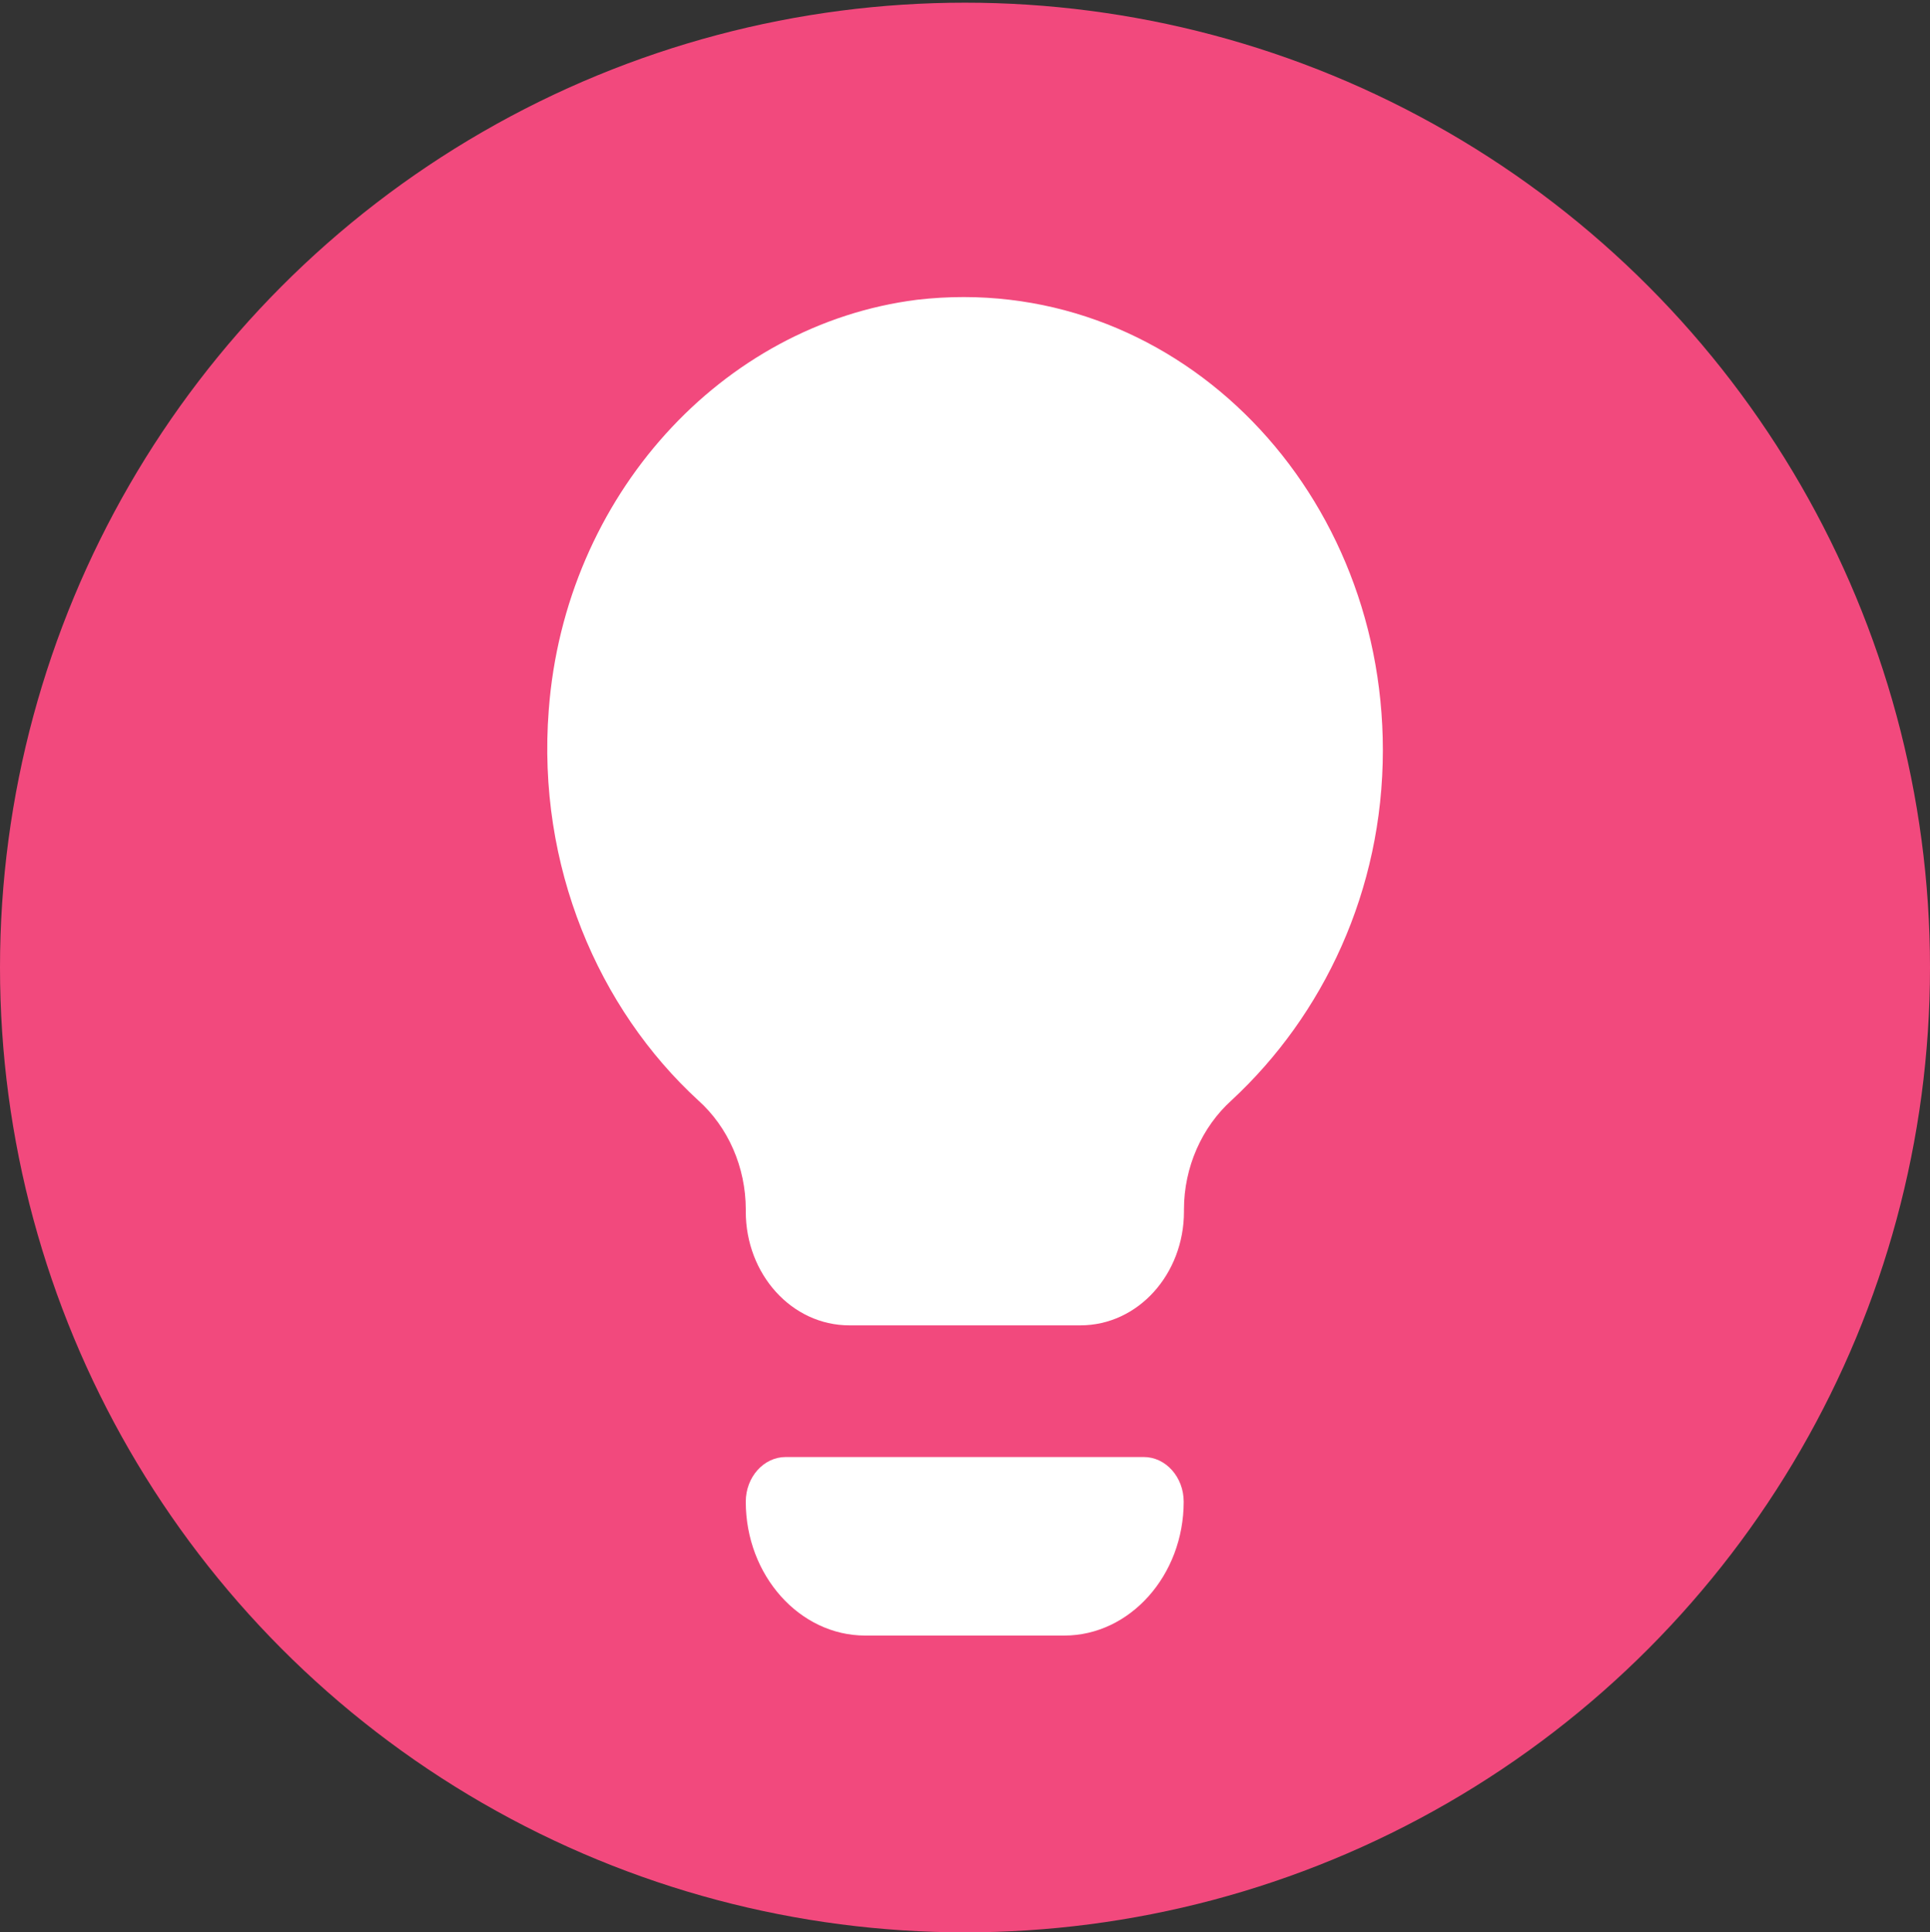 <?xml version="1.0" encoding="utf-8"?>
<!-- Generator: Adobe Illustrator 23.1.0, SVG Export Plug-In . SVG Version: 6.00 Build 0)  -->
<svg version="1.1" id="Layer_1" xmlns="http://www.w3.org/2000/svg" xmlns:xlink="http://www.w3.org/1999/xlink" x="0px" y="0px"
	 viewBox="0 0 721 722" style="enable-background:new 0 0 721 722;" xml:space="preserve">
<rect x="0" y="0" width="721" height="722" fill="#333333" stroke="none"/>
<style type="text/css">
	.st0{fill:#F2497D;}
	.st1{fill:#FFFFFF;}
</style>
<circle class="st0" cx="360.5" cy="361.5" r="360.5"/>
<g>
	<g>
		<path class="st1" d="M342.6,112c-72.9,9.2-131.6,73.3-137.6,153.3c-4.5,58.3,18.6,111.6,55.8,145.8c11.2,10,17.8,25,17.8,40.8v0.8
			c0,23.3,17.1,42.5,38.7,42.5h86.3c21.6,0,38.7-19.2,38.7-42.5v-0.8c0-15.8,6.7-30.8,17.8-40.8c34.2-31.7,56.5-78.3,56.5-130.8
			C516.6,180.3,437,101.1,342.6,112z"/>
	</g>
	<g>
		<path class="st1" d="M427.3,544.4H293.5c-8.2,0-14.9,7.5-14.9,16.7c0,27.5,20.1,50,44.6,50h74.4c24.5,0,44.6-22.5,44.6-50
			C442.2,551.9,435.5,544.4,427.3,544.4z"/>
	</g>
</g>
</svg>

